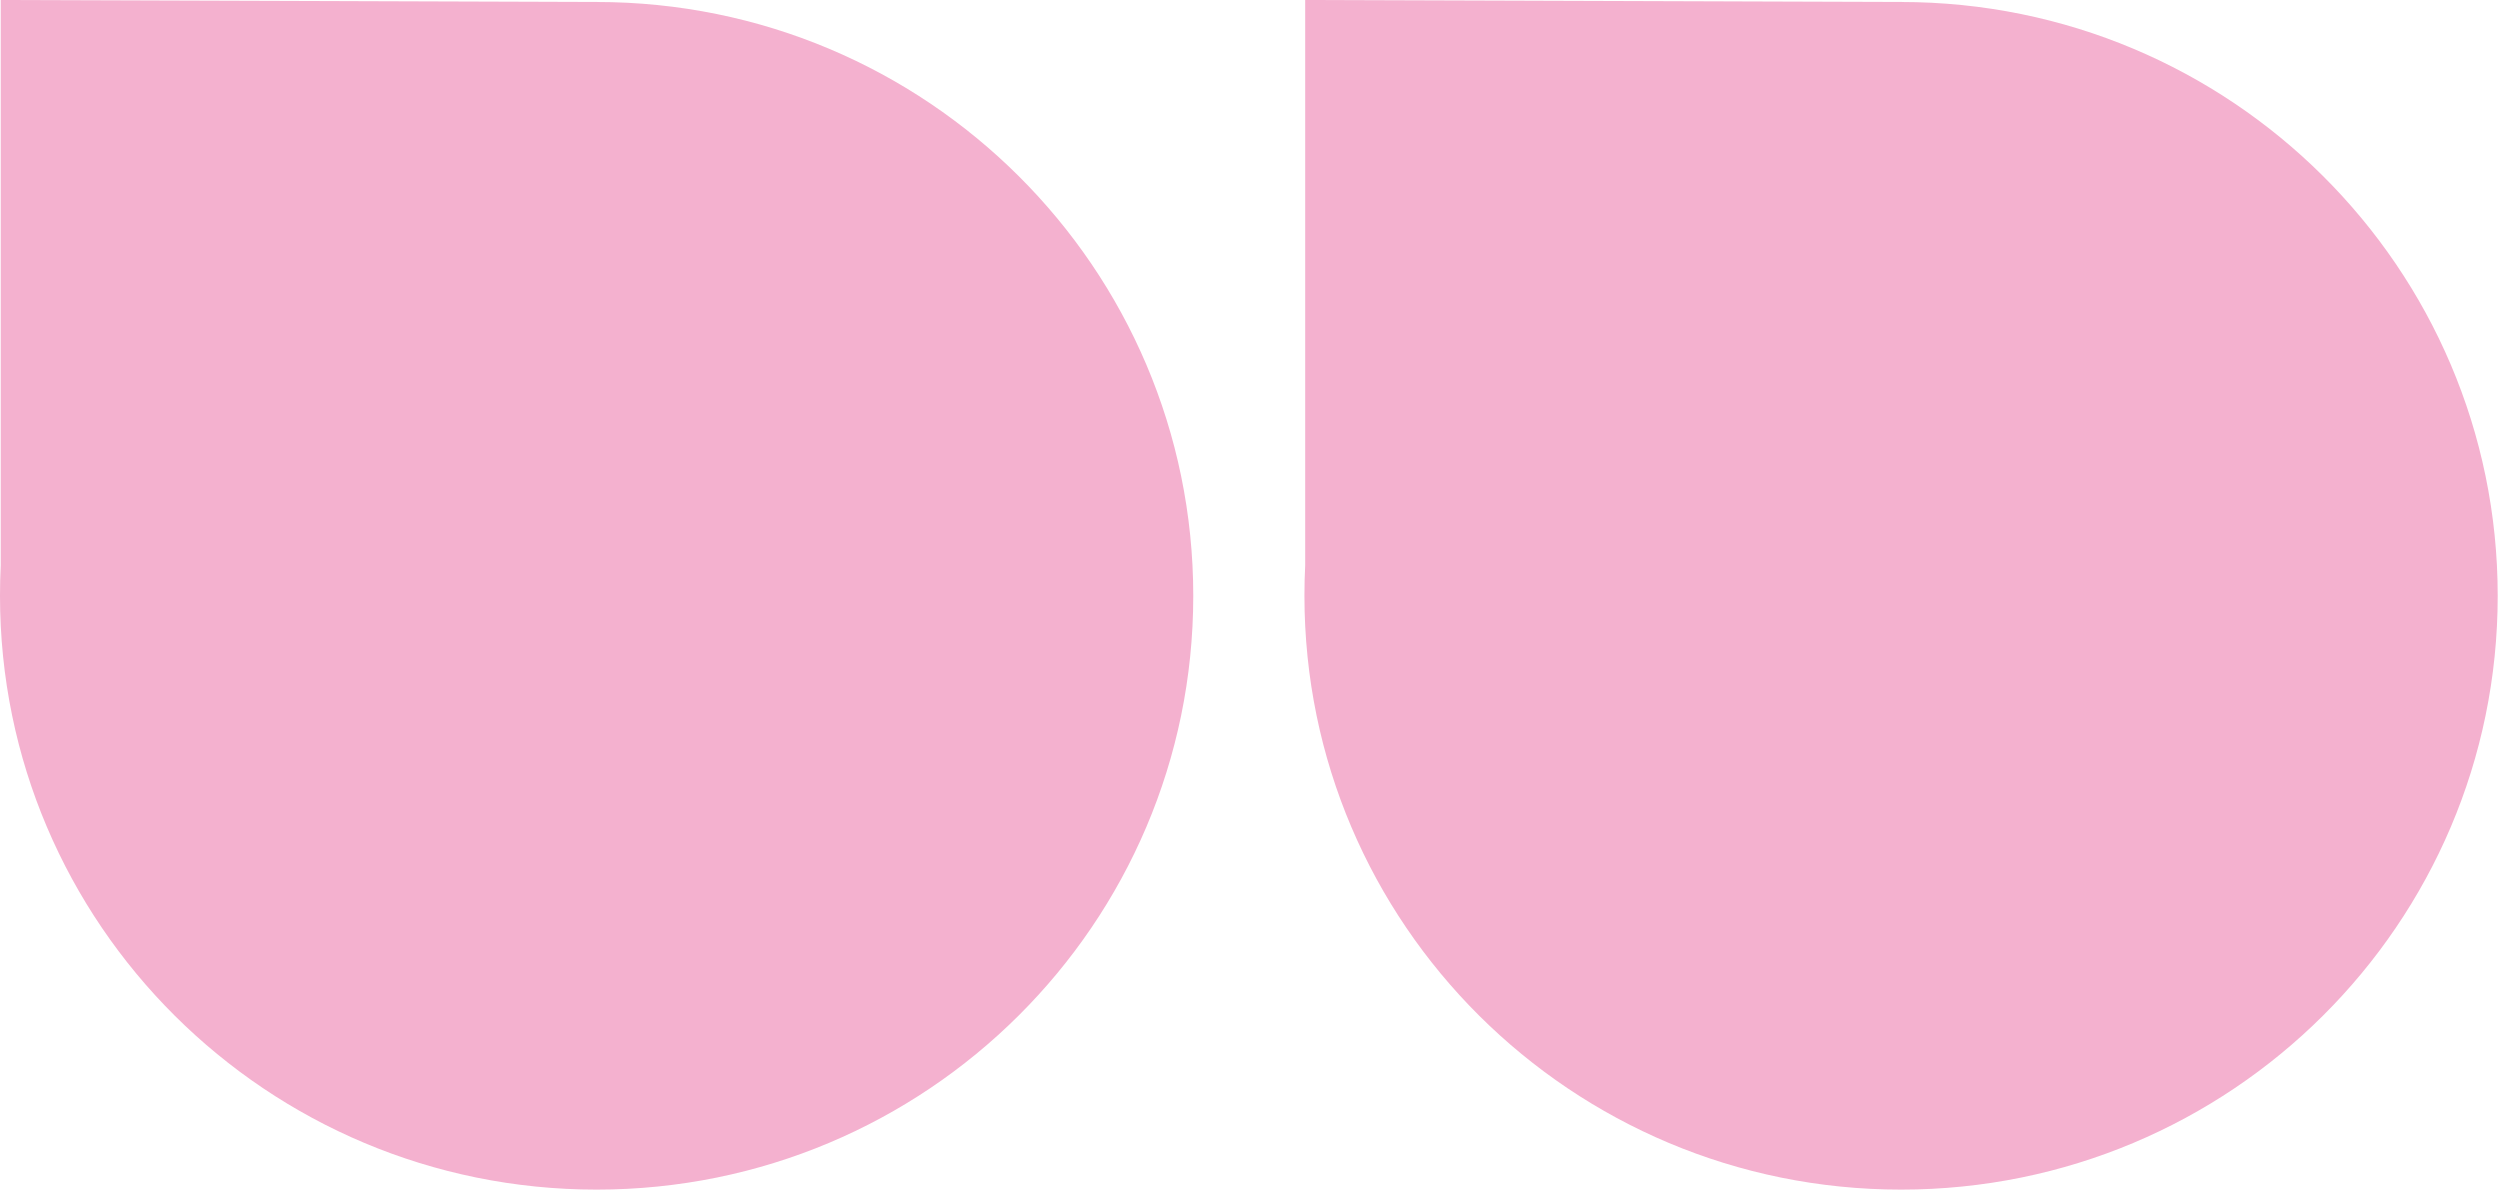 <svg width="233" height="111" viewBox="0 0 233 111" fill="none" xmlns="http://www.w3.org/2000/svg">
<path d="M55.606 0.186L0.07 0V52.671C0.023 53.612 0 54.565 0 55.529C0 86.093 24.897 110.872 55.606 110.872C86.315 110.872 111.212 86.093 111.212 55.529C111.212 24.965 86.315 0.186 55.606 0.186Z" fill="#F4B1CF"/>
<path d="M177.169 0.186L121.644 0V52.671C121.598 53.612 121.574 54.565 121.574 55.529C121.574 86.093 146.471 110.872 177.18 110.872C207.89 110.872 232.786 86.093 232.786 55.529C232.786 24.965 207.878 0.186 177.169 0.186Z" fill="#F4B1CF"/>
</svg>
